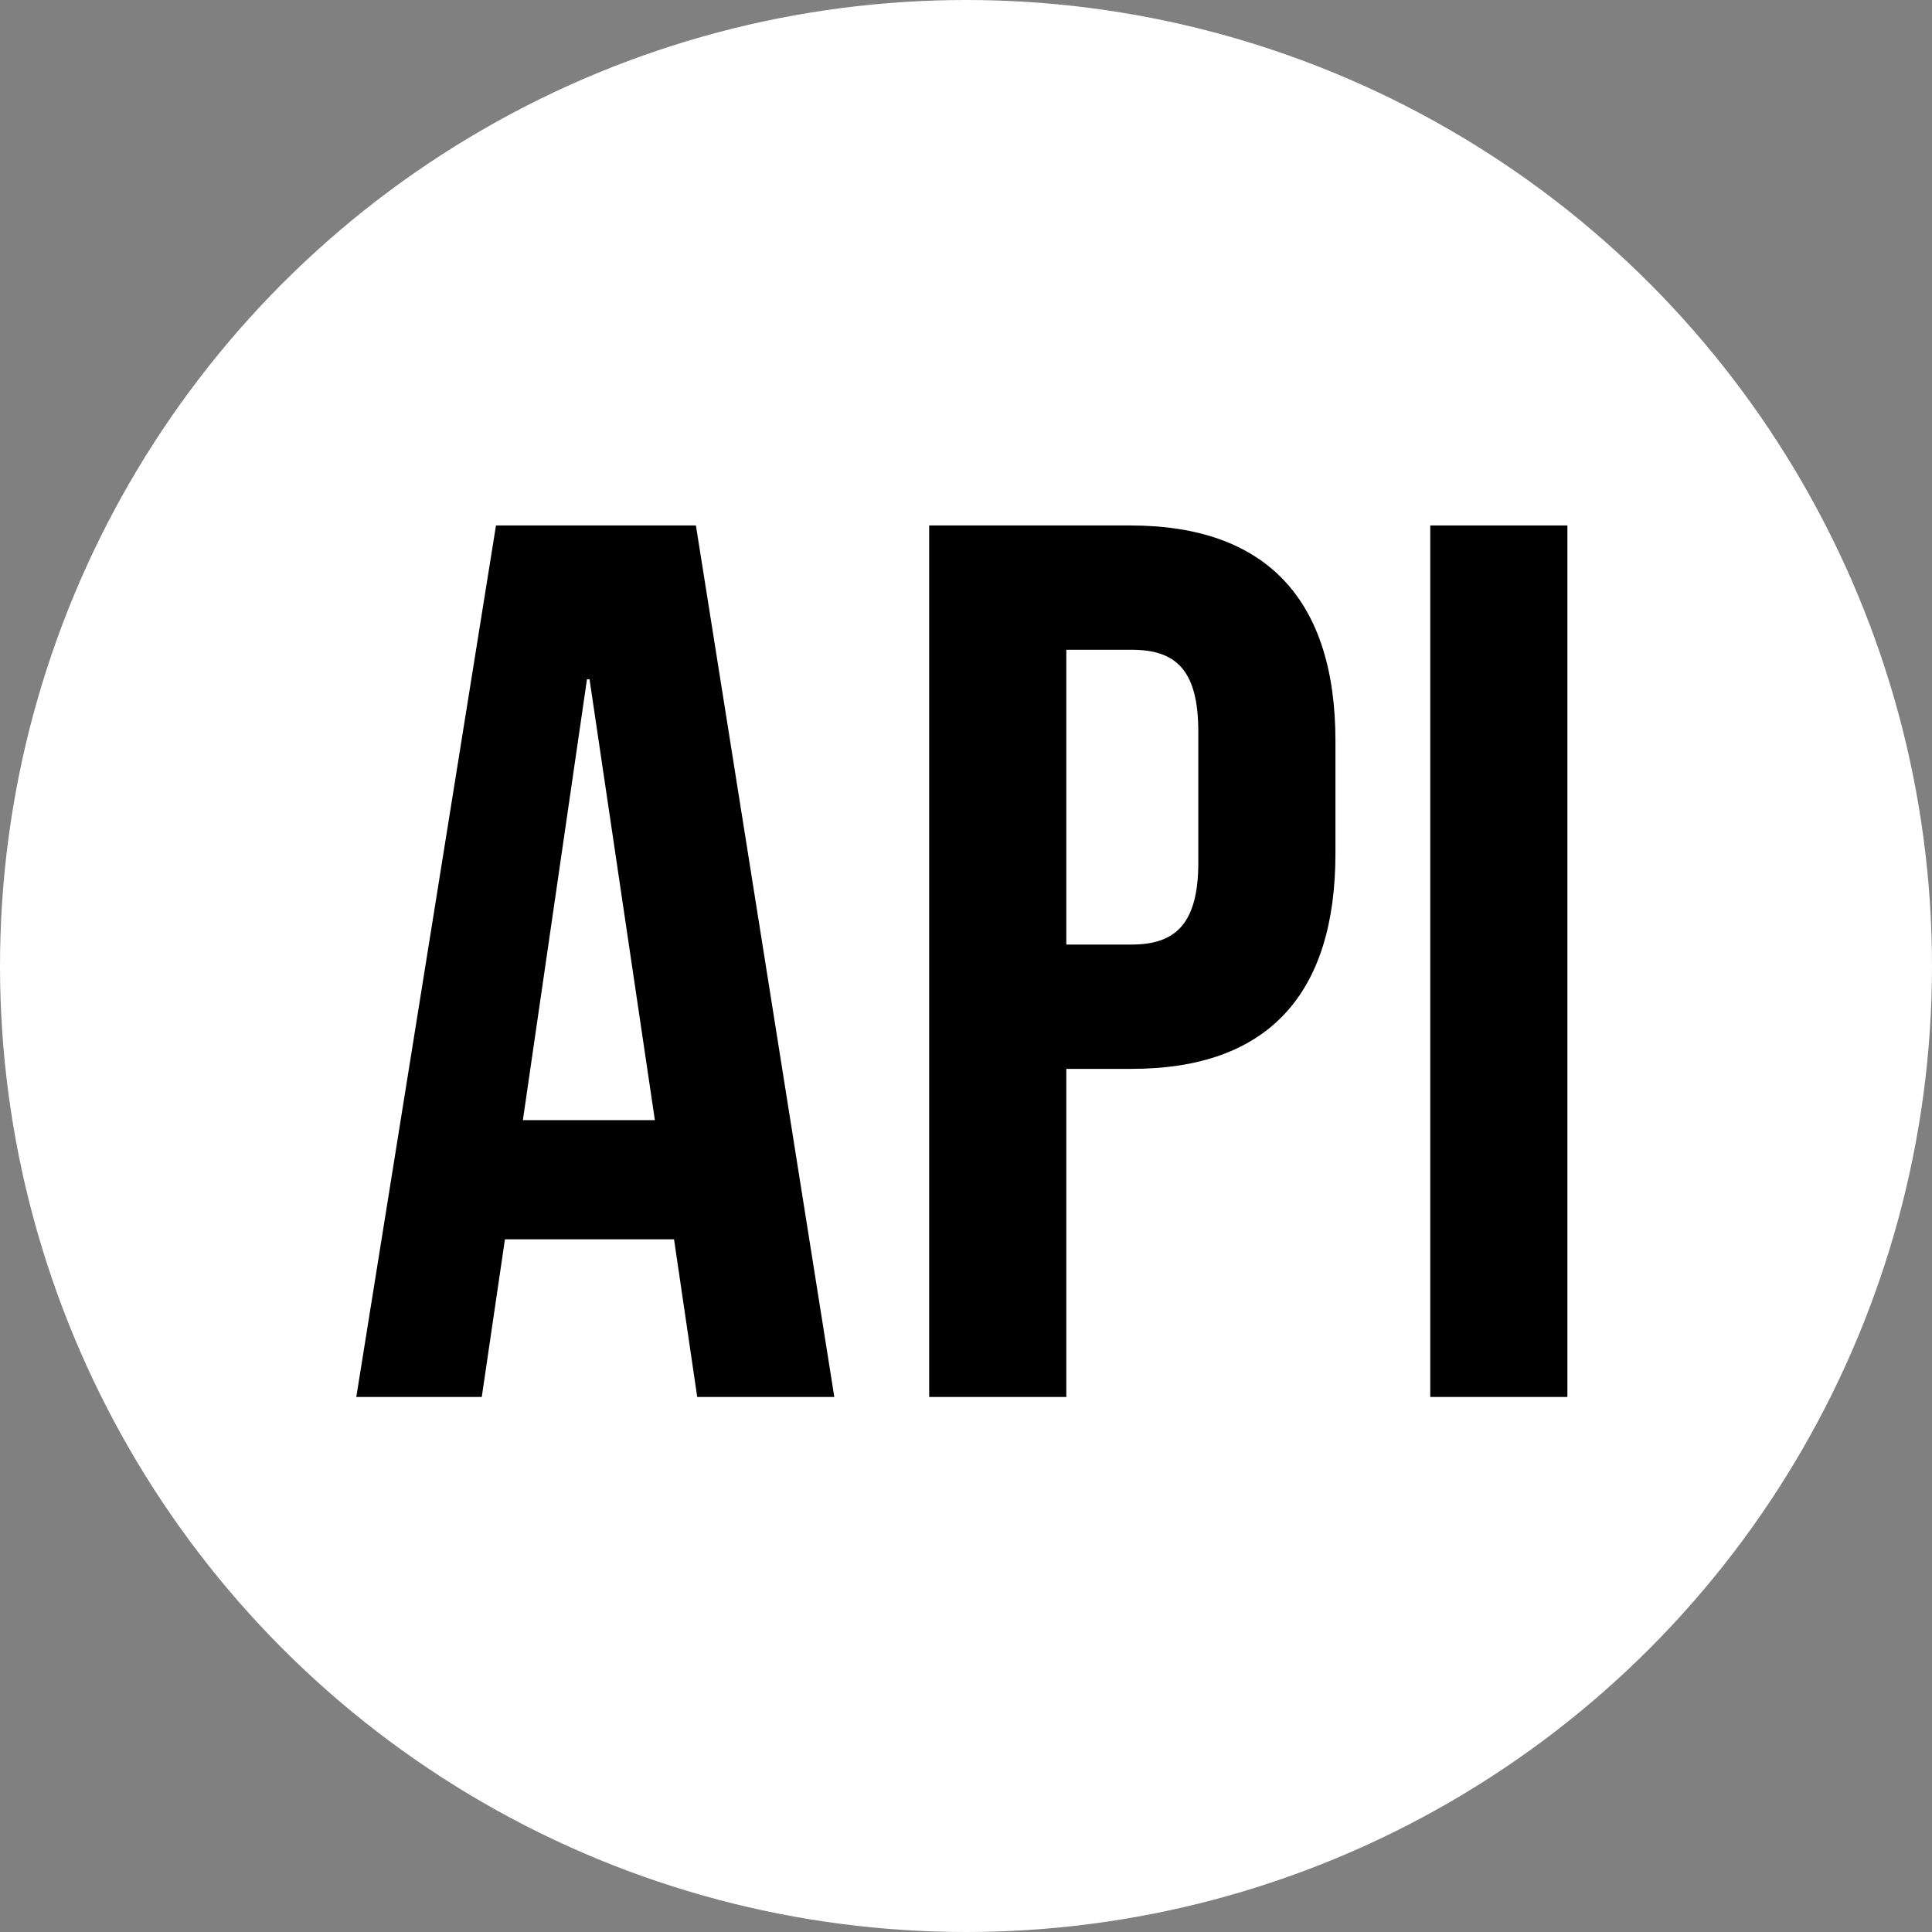 <svg id="API-light" xmlns="http://www.w3.org/2000/svg" width="50" height="50" viewBox="0 0 50 50">
  <rect x="0" y="0" width="50" height="50" fill="#808080" stroke="none"/>
  <g id="Layer_2">
    <circle id="Ellipse_536" data-name="Ellipse 536" cx="25" cy="25" r="25" fill="#fff"/>
  </g>
  <g id="Layer_1" transform="translate(9.221 13.599)">
    <g id="Group_13618" data-name="Group 13618">
      <path id="Path_9099" data-name="Path 9099" d="M40.171,63.554H36.623l-.6-4.08H31.647l-.6,4.08H27.8L31.415,41h5.174Zm-8.06-7.164h3.416L33.836,44.98H33.77Z" transform="translate(-27.8 -41)"/>
      <path id="Path_9100" data-name="Path 9100" d="M83.014,46.572v2.919c0,3.615-1.725,5.572-5.274,5.572H76.049v8.491H72.5V41h5.207C81.256,41,83.014,42.957,83.014,46.572Zm-6.965-2.355v7.629H77.74c1.128,0,1.725-.531,1.725-2.123V46.34c0-1.625-.6-2.123-1.725-2.123Z" transform="translate(-57.674 -41)"/>
      <path id="Path_9101" data-name="Path 9101" d="M111.6,41h3.549V63.554H111.6Z" transform="translate(-83.806 -41)"/>
    </g>
  </g>
</svg>
